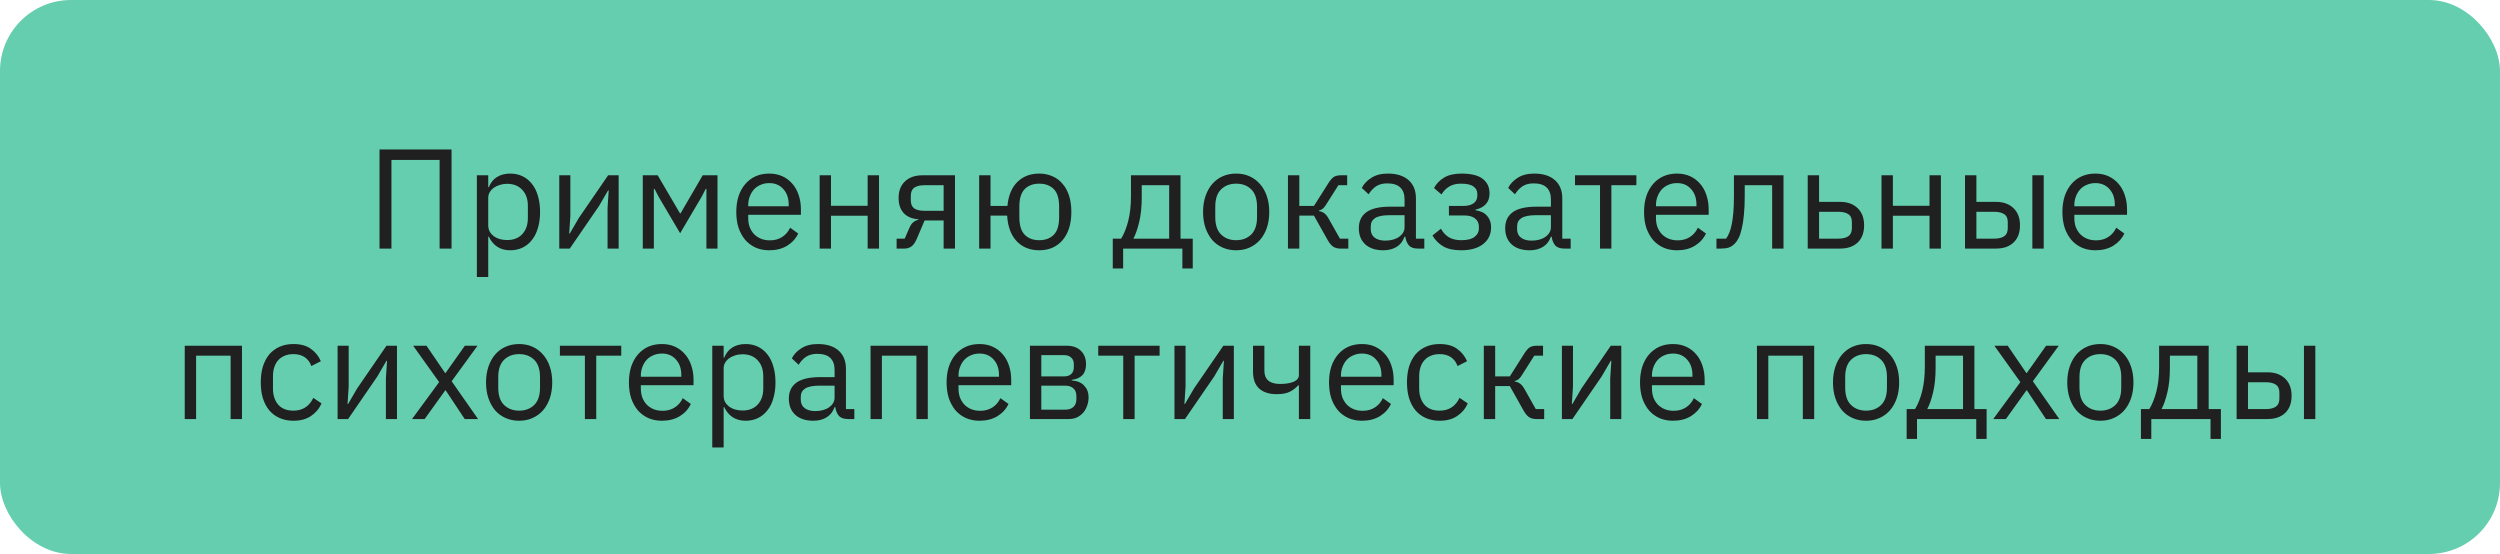 <?xml version="1.0" encoding="UTF-8"?> <svg xmlns="http://www.w3.org/2000/svg" width="352" height="78" viewBox="0 0 352 78" fill="none"><rect width="352" height="78" rx="10" fill="#65CEAE"></rect><path d="M53.436 21.04H63.576V35H61.896V22.52H55.116V35H53.436V21.04ZM67.143 24.68H68.743V26.36H68.823C69.09 25.707 69.477 25.227 69.983 24.92C70.503 24.6 71.123 24.44 71.843 24.44C72.483 24.44 73.063 24.567 73.583 24.82C74.103 25.073 74.543 25.433 74.903 25.9C75.277 26.367 75.557 26.933 75.743 27.6C75.943 28.267 76.043 29.013 76.043 29.84C76.043 30.667 75.943 31.413 75.743 32.08C75.557 32.747 75.277 33.313 74.903 33.78C74.543 34.247 74.103 34.607 73.583 34.86C73.063 35.113 72.483 35.24 71.843 35.24C70.443 35.24 69.437 34.6 68.823 33.32H68.743V39H67.143V24.68ZM71.403 33.8C72.31 33.8 73.023 33.52 73.543 32.96C74.063 32.387 74.323 31.64 74.323 30.72V28.96C74.323 28.04 74.063 27.3 73.543 26.74C73.023 26.167 72.31 25.88 71.403 25.88C71.043 25.88 70.697 25.933 70.363 26.04C70.043 26.133 69.763 26.267 69.523 26.44C69.283 26.613 69.09 26.827 68.943 27.08C68.81 27.32 68.743 27.58 68.743 27.86V31.7C68.743 32.033 68.81 32.333 68.943 32.6C69.09 32.853 69.283 33.073 69.523 33.26C69.763 33.433 70.043 33.567 70.363 33.66C70.697 33.753 71.043 33.8 71.403 33.8ZM78.745 24.68H80.305V30.4L80.145 32.88H80.225L81.505 30.68L85.625 24.68H87.105V35H85.545V29.28L85.705 26.8H85.625L84.345 29L80.225 35H78.745V24.68ZM90.503 24.68H92.603L95.743 30.04H95.823L98.943 24.68H101.023V35H99.463V26.6H99.363L98.783 27.72L95.763 32.84L92.743 27.72L92.163 26.6H92.063V35H90.503V24.68ZM108.309 35.24C107.602 35.24 106.962 35.113 106.389 34.86C105.829 34.607 105.342 34.247 104.929 33.78C104.529 33.3 104.215 32.733 103.989 32.08C103.775 31.413 103.669 30.667 103.669 29.84C103.669 29.027 103.775 28.287 103.989 27.62C104.215 26.953 104.529 26.387 104.929 25.92C105.342 25.44 105.829 25.073 106.389 24.82C106.962 24.567 107.602 24.44 108.309 24.44C109.002 24.44 109.622 24.567 110.169 24.82C110.715 25.073 111.182 25.427 111.569 25.88C111.955 26.32 112.249 26.847 112.449 27.46C112.662 28.073 112.769 28.747 112.769 29.48V30.24H105.349V30.72C105.349 31.16 105.415 31.573 105.549 31.96C105.695 32.333 105.895 32.66 106.149 32.94C106.415 33.22 106.735 33.44 107.109 33.6C107.495 33.76 107.929 33.84 108.409 33.84C109.062 33.84 109.629 33.687 110.109 33.38C110.602 33.073 110.982 32.633 111.249 32.06L112.389 32.88C112.055 33.587 111.535 34.16 110.829 34.6C110.122 35.027 109.282 35.24 108.309 35.24ZM108.309 25.78C107.869 25.78 107.469 25.86 107.109 26.02C106.749 26.167 106.435 26.38 106.169 26.66C105.915 26.94 105.715 27.273 105.569 27.66C105.422 28.033 105.349 28.447 105.349 28.9V29.04H111.049V28.82C111.049 27.9 110.795 27.167 110.289 26.62C109.795 26.06 109.135 25.78 108.309 25.78ZM115.405 24.68H117.005V28.98H122.165V24.68H123.765V35H122.165V30.38H117.005V35H115.405V24.68ZM126.243 33.6H127.383L128.043 32.08C128.19 31.733 128.37 31.473 128.583 31.3C128.796 31.113 129.036 31 129.303 30.96V30.88C128.383 30.8 127.69 30.5 127.223 29.98C126.756 29.46 126.523 28.76 126.523 27.88C126.523 26.88 126.823 26.1 127.423 25.54C128.023 24.967 128.85 24.68 129.903 24.68H134.463V35H132.863V31.04H130.183L129.103 33.58C128.863 34.14 128.596 34.52 128.303 34.72C128.023 34.907 127.703 35 127.343 35H126.243V33.6ZM132.863 29.68V26.08H130.143C129.543 26.08 129.076 26.193 128.743 26.42C128.41 26.647 128.243 27.027 128.243 27.56V28.22C128.243 28.753 128.41 29.133 128.743 29.36C129.076 29.573 129.543 29.68 130.143 29.68H132.863ZM146.326 35.24C145.019 35.24 143.959 34.813 143.146 33.96C142.346 33.107 141.899 31.907 141.806 30.36H139.466V35H137.866V24.68H139.466V29H141.846C141.979 27.547 142.439 26.427 143.226 25.64C144.026 24.84 145.059 24.44 146.326 24.44C147.006 24.44 147.626 24.567 148.186 24.82C148.746 25.06 149.219 25.413 149.606 25.88C150.006 26.333 150.313 26.893 150.526 27.56C150.739 28.227 150.846 28.987 150.846 29.84C150.846 30.693 150.739 31.453 150.526 32.12C150.313 32.787 150.006 33.353 149.606 33.82C149.219 34.273 148.746 34.627 148.186 34.88C147.626 35.12 147.006 35.24 146.326 35.24ZM146.326 33.82C147.179 33.82 147.859 33.567 148.366 33.06C148.873 32.553 149.126 31.727 149.126 30.58V29.1C149.126 27.953 148.873 27.127 148.366 26.62C147.859 26.113 147.179 25.86 146.326 25.86C145.473 25.86 144.793 26.113 144.286 26.62C143.779 27.127 143.526 27.953 143.526 29.1V30.58C143.526 31.727 143.779 32.553 144.286 33.06C144.793 33.567 145.473 33.82 146.326 33.82ZM156.678 33.6H157.858C158.271 32.933 158.604 32.1 158.858 31.1C159.111 30.1 159.238 28.953 159.238 27.66V24.68H166.218V33.6H167.938V37.8H166.478V35H158.138V37.8H156.678V33.6ZM164.618 33.6V26.08H160.758V27.74C160.758 29.113 160.638 30.287 160.398 31.26C160.171 32.22 159.898 33 159.578 33.6H164.618ZM174.051 35.24C173.358 35.24 172.725 35.113 172.151 34.86C171.578 34.607 171.085 34.247 170.671 33.78C170.271 33.3 169.958 32.733 169.731 32.08C169.505 31.413 169.391 30.667 169.391 29.84C169.391 29.027 169.505 28.287 169.731 27.62C169.958 26.953 170.271 26.387 170.671 25.92C171.085 25.44 171.578 25.073 172.151 24.82C172.725 24.567 173.358 24.44 174.051 24.44C174.745 24.44 175.371 24.567 175.931 24.82C176.505 25.073 176.998 25.44 177.411 25.92C177.825 26.387 178.145 26.953 178.371 27.62C178.598 28.287 178.711 29.027 178.711 29.84C178.711 30.667 178.598 31.413 178.371 32.08C178.145 32.733 177.825 33.3 177.411 33.78C176.998 34.247 176.505 34.607 175.931 34.86C175.371 35.113 174.745 35.24 174.051 35.24ZM174.051 33.82C174.918 33.82 175.625 33.553 176.171 33.02C176.718 32.487 176.991 31.673 176.991 30.58V29.1C176.991 28.007 176.718 27.193 176.171 26.66C175.625 26.127 174.918 25.86 174.051 25.86C173.185 25.86 172.478 26.127 171.931 26.66C171.385 27.193 171.111 28.007 171.111 29.1V30.58C171.111 31.673 171.385 32.487 171.931 33.02C172.478 33.553 173.185 33.82 174.051 33.82ZM181.343 24.68H182.943V29H185.003L187.003 25.84C187.149 25.6 187.289 25.407 187.423 25.26C187.556 25.1 187.689 24.98 187.823 24.9C187.956 24.82 188.096 24.767 188.243 24.74C188.389 24.7 188.556 24.68 188.743 24.68H189.683V26.08H188.443L186.823 28.64C186.716 28.813 186.623 28.953 186.543 29.06C186.463 29.167 186.383 29.26 186.303 29.34C186.223 29.407 186.136 29.467 186.043 29.52C185.949 29.56 185.836 29.6 185.703 29.64V29.72C185.983 29.76 186.223 29.853 186.423 30C186.636 30.133 186.856 30.4 187.083 30.8L188.663 33.6H189.843V35H188.683C188.336 35 188.016 34.913 187.723 34.74C187.443 34.553 187.169 34.22 186.903 33.74L185.003 30.36H182.943V35H181.343V24.68ZM199.643 35C199.043 35 198.61 34.84 198.343 34.52C198.09 34.2 197.93 33.8 197.863 33.32H197.763C197.537 33.96 197.163 34.44 196.643 34.76C196.123 35.08 195.503 35.24 194.783 35.24C193.69 35.24 192.837 34.96 192.223 34.4C191.623 33.84 191.323 33.08 191.323 32.12C191.323 31.147 191.677 30.4 192.383 29.88C193.103 29.36 194.217 29.1 195.723 29.1H197.763V28.08C197.763 27.347 197.563 26.787 197.163 26.4C196.763 26.013 196.15 25.82 195.323 25.82C194.697 25.82 194.17 25.96 193.743 26.24C193.33 26.52 192.983 26.893 192.703 27.36L191.743 26.46C192.023 25.9 192.47 25.427 193.083 25.04C193.697 24.64 194.47 24.44 195.403 24.44C196.657 24.44 197.63 24.747 198.323 25.36C199.017 25.973 199.363 26.827 199.363 27.92V33.6H200.543V35H199.643ZM195.043 33.88C195.443 33.88 195.81 33.833 196.143 33.74C196.477 33.647 196.763 33.513 197.003 33.34C197.243 33.167 197.43 32.967 197.563 32.74C197.697 32.513 197.763 32.267 197.763 32V30.3H195.643C194.723 30.3 194.05 30.433 193.623 30.7C193.21 30.967 193.003 31.353 193.003 31.86V32.28C193.003 32.787 193.183 33.18 193.543 33.46C193.917 33.74 194.417 33.88 195.043 33.88ZM205.747 35.24C204.694 35.24 203.854 35.06 203.227 34.7C202.6 34.34 202.087 33.827 201.687 33.16L202.887 32.2C203.154 32.707 203.52 33.107 203.987 33.4C204.467 33.68 205.054 33.82 205.747 33.82C206.587 33.82 207.207 33.667 207.607 33.36C208.02 33.053 208.227 32.66 208.227 32.18V31.94C208.227 31.42 208.047 31.027 207.687 30.76C207.34 30.48 206.847 30.34 206.207 30.34H204.007V29H206.007C206.647 29 207.14 28.873 207.487 28.62C207.834 28.367 208.007 28.007 208.007 27.54V27.3C208.007 26.86 207.827 26.513 207.467 26.26C207.12 25.993 206.534 25.86 205.707 25.86C205.027 25.86 204.467 26 204.027 26.28C203.587 26.547 203.234 26.913 202.967 27.38L201.907 26.48C202.227 25.88 202.694 25.393 203.307 25.02C203.934 24.633 204.76 24.44 205.787 24.44C207.134 24.44 208.127 24.687 208.767 25.18C209.407 25.673 209.727 26.353 209.727 27.22C209.727 27.86 209.554 28.367 209.207 28.74C208.874 29.113 208.387 29.373 207.747 29.52V29.6C208.48 29.707 209.027 29.973 209.387 30.4C209.76 30.813 209.947 31.347 209.947 32C209.947 33 209.567 33.793 208.807 34.38C208.06 34.953 207.04 35.24 205.747 35.24ZM220.249 35C219.649 35 219.215 34.84 218.949 34.52C218.695 34.2 218.535 33.8 218.469 33.32H218.369C218.142 33.96 217.769 34.44 217.249 34.76C216.729 35.08 216.109 35.24 215.389 35.24C214.295 35.24 213.442 34.96 212.829 34.4C212.229 33.84 211.929 33.08 211.929 32.12C211.929 31.147 212.282 30.4 212.989 29.88C213.709 29.36 214.822 29.1 216.329 29.1H218.369V28.08C218.369 27.347 218.169 26.787 217.769 26.4C217.369 26.013 216.755 25.82 215.929 25.82C215.302 25.82 214.775 25.96 214.349 26.24C213.935 26.52 213.589 26.893 213.309 27.36L212.349 26.46C212.629 25.9 213.075 25.427 213.689 25.04C214.302 24.64 215.075 24.44 216.009 24.44C217.262 24.44 218.235 24.747 218.929 25.36C219.622 25.973 219.969 26.827 219.969 27.92V33.6H221.149V35H220.249ZM215.649 33.88C216.049 33.88 216.415 33.833 216.749 33.74C217.082 33.647 217.369 33.513 217.609 33.34C217.849 33.167 218.035 32.967 218.169 32.74C218.302 32.513 218.369 32.267 218.369 32V30.3H216.249C215.329 30.3 214.655 30.433 214.229 30.7C213.815 30.967 213.609 31.353 213.609 31.86V32.28C213.609 32.787 213.789 33.18 214.149 33.46C214.522 33.74 215.022 33.88 215.649 33.88ZM225.281 26.08H221.761V24.68H230.401V26.08H226.881V35H225.281V26.08ZM236.121 35.24C235.414 35.24 234.774 35.113 234.201 34.86C233.641 34.607 233.154 34.247 232.741 33.78C232.341 33.3 232.028 32.733 231.801 32.08C231.588 31.413 231.481 30.667 231.481 29.84C231.481 29.027 231.588 28.287 231.801 27.62C232.028 26.953 232.341 26.387 232.741 25.92C233.154 25.44 233.641 25.073 234.201 24.82C234.774 24.567 235.414 24.44 236.121 24.44C236.814 24.44 237.434 24.567 237.981 24.82C238.528 25.073 238.994 25.427 239.381 25.88C239.768 26.32 240.061 26.847 240.261 27.46C240.474 28.073 240.581 28.747 240.581 29.48V30.24H233.161V30.72C233.161 31.16 233.228 31.573 233.361 31.96C233.508 32.333 233.708 32.66 233.961 32.94C234.228 33.22 234.548 33.44 234.921 33.6C235.308 33.76 235.741 33.84 236.221 33.84C236.874 33.84 237.441 33.687 237.921 33.38C238.414 33.073 238.794 32.633 239.061 32.06L240.201 32.88C239.868 33.587 239.348 34.16 238.641 34.6C237.934 35.027 237.094 35.24 236.121 35.24ZM236.121 25.78C235.681 25.78 235.281 25.86 234.921 26.02C234.561 26.167 234.248 26.38 233.981 26.66C233.728 26.94 233.528 27.273 233.381 27.66C233.234 28.033 233.161 28.447 233.161 28.9V29.04H238.861V28.82C238.861 27.9 238.608 27.167 238.101 26.62C237.608 26.06 236.948 25.78 236.121 25.78ZM241.678 33.6H243.038C243.211 33.36 243.364 33.073 243.498 32.74C243.631 32.407 243.744 32.007 243.838 31.54C243.931 31.073 244.004 30.52 244.058 29.88C244.111 29.24 244.138 28.487 244.138 27.62V24.68H251.118V35H249.518V26.08H245.658V27.66C245.658 28.66 245.618 29.533 245.538 30.28C245.471 31.027 245.371 31.667 245.238 32.2C245.118 32.733 244.971 33.173 244.798 33.52C244.624 33.853 244.438 34.12 244.238 34.32C243.984 34.573 243.704 34.753 243.398 34.86C243.091 34.953 242.724 35 242.298 35H241.678V33.6ZM254.526 24.68H256.126V28.42H259.066C260.106 28.42 260.933 28.713 261.546 29.3C262.16 29.887 262.466 30.693 262.466 31.72C262.466 32.76 262.166 33.567 261.566 34.14C260.966 34.713 260.14 35 259.086 35H254.526V24.68ZM258.846 33.6C259.446 33.6 259.913 33.487 260.246 33.26C260.58 33.033 260.746 32.653 260.746 32.12V31.28C260.746 30.747 260.58 30.373 260.246 30.16C259.913 29.933 259.446 29.82 258.846 29.82H256.126V33.6H258.846ZM264.917 24.68H266.517V28.98H271.677V24.68H273.277V35H271.677V30.38H266.517V35H264.917V24.68ZM276.675 24.68H278.275V28.42H281.015C282.055 28.42 282.881 28.713 283.495 29.3C284.108 29.887 284.415 30.693 284.415 31.72C284.415 32.76 284.115 33.567 283.515 34.14C282.915 34.713 282.088 35 281.035 35H276.675V24.68ZM280.795 33.6C281.395 33.6 281.861 33.487 282.195 33.26C282.528 33.033 282.695 32.653 282.695 32.12V31.28C282.695 30.747 282.528 30.373 282.195 30.16C281.861 29.933 281.395 29.82 280.795 29.82H278.275V33.6H280.795ZM286.155 24.68H287.755V35H286.155V24.68ZM295.027 35.24C294.321 35.24 293.681 35.113 293.107 34.86C292.547 34.607 292.061 34.247 291.647 33.78C291.247 33.3 290.934 32.733 290.707 32.08C290.494 31.413 290.387 30.667 290.387 29.84C290.387 29.027 290.494 28.287 290.707 27.62C290.934 26.953 291.247 26.387 291.647 25.92C292.061 25.44 292.547 25.073 293.107 24.82C293.681 24.567 294.321 24.44 295.027 24.44C295.721 24.44 296.341 24.567 296.887 24.82C297.434 25.073 297.901 25.427 298.287 25.88C298.674 26.32 298.967 26.847 299.167 27.46C299.381 28.073 299.487 28.747 299.487 29.48V30.24H292.067V30.72C292.067 31.16 292.134 31.573 292.267 31.96C292.414 32.333 292.614 32.66 292.867 32.94C293.134 33.22 293.454 33.44 293.827 33.6C294.214 33.76 294.647 33.84 295.127 33.84C295.781 33.84 296.347 33.687 296.827 33.38C297.321 33.073 297.701 32.633 297.967 32.06L299.107 32.88C298.774 33.587 298.254 34.16 297.547 34.6C296.841 35.027 296.001 35.24 295.027 35.24ZM295.027 25.78C294.587 25.78 294.187 25.86 293.827 26.02C293.467 26.167 293.154 26.38 292.887 26.66C292.634 26.94 292.434 27.273 292.287 27.66C292.141 28.033 292.067 28.447 292.067 28.9V29.04H297.767V28.82C297.767 27.9 297.514 27.167 297.007 26.62C296.514 26.06 295.854 25.78 295.027 25.78ZM26.011 48.68H34.071V59H32.471V50.08H27.61V59H26.011V48.68ZM41.315 59.24C40.595 59.24 39.949 59.113 39.375 58.86C38.802 58.607 38.315 58.247 37.915 57.78C37.529 57.313 37.229 56.747 37.015 56.08C36.815 55.413 36.715 54.667 36.715 53.84C36.715 53.013 36.815 52.267 37.015 51.6C37.229 50.933 37.529 50.367 37.915 49.9C38.315 49.433 38.802 49.073 39.375 48.82C39.949 48.567 40.595 48.44 41.315 48.44C42.342 48.44 43.162 48.667 43.775 49.12C44.402 49.56 44.869 50.14 45.175 50.86L43.835 51.54C43.649 51.007 43.342 50.593 42.915 50.3C42.489 50.007 41.955 49.86 41.315 49.86C40.835 49.86 40.415 49.94 40.055 50.1C39.695 50.247 39.395 50.46 39.155 50.74C38.915 51.007 38.735 51.333 38.615 51.72C38.495 52.093 38.435 52.507 38.435 52.96V54.72C38.435 55.627 38.675 56.373 39.155 56.96C39.649 57.533 40.369 57.82 41.315 57.82C42.609 57.82 43.542 57.22 44.115 56.02L45.275 56.8C44.942 57.547 44.442 58.14 43.775 58.58C43.122 59.02 42.302 59.24 41.315 59.24ZM47.534 48.68H49.094V54.4L48.934 56.88H49.014L50.294 54.68L54.414 48.68H55.894V59H54.334V53.28L54.494 50.8H54.414L53.134 53L49.014 59H47.534V48.68ZM58.012 59L61.832 53.8L58.172 48.68H60.052L62.672 52.52H62.732L65.452 48.68H67.232L63.592 53.68L67.312 59H65.432L62.752 54.96H62.692L59.792 59H58.012ZM73.094 59.24C72.401 59.24 71.767 59.113 71.194 58.86C70.621 58.607 70.127 58.247 69.714 57.78C69.314 57.3 69.001 56.733 68.774 56.08C68.547 55.413 68.434 54.667 68.434 53.84C68.434 53.027 68.547 52.287 68.774 51.62C69.001 50.953 69.314 50.387 69.714 49.92C70.127 49.44 70.621 49.073 71.194 48.82C71.767 48.567 72.401 48.44 73.094 48.44C73.787 48.44 74.414 48.567 74.974 48.82C75.547 49.073 76.041 49.44 76.454 49.92C76.868 50.387 77.188 50.953 77.414 51.62C77.641 52.287 77.754 53.027 77.754 53.84C77.754 54.667 77.641 55.413 77.414 56.08C77.188 56.733 76.868 57.3 76.454 57.78C76.041 58.247 75.547 58.607 74.974 58.86C74.414 59.113 73.787 59.24 73.094 59.24ZM73.094 57.82C73.961 57.82 74.668 57.553 75.214 57.02C75.761 56.487 76.034 55.673 76.034 54.58V53.1C76.034 52.007 75.761 51.193 75.214 50.66C74.668 50.127 73.961 49.86 73.094 49.86C72.228 49.86 71.521 50.127 70.974 50.66C70.427 51.193 70.154 52.007 70.154 53.1V54.58C70.154 55.673 70.427 56.487 70.974 57.02C71.521 57.553 72.228 57.82 73.094 57.82ZM82.352 50.08H78.832V48.68H87.472V50.08H83.952V59H82.352V50.08ZM93.191 59.24C92.485 59.24 91.845 59.113 91.271 58.86C90.711 58.607 90.225 58.247 89.811 57.78C89.411 57.3 89.098 56.733 88.871 56.08C88.658 55.413 88.551 54.667 88.551 53.84C88.551 53.027 88.658 52.287 88.871 51.62C89.098 50.953 89.411 50.387 89.811 49.92C90.225 49.44 90.711 49.073 91.271 48.82C91.845 48.567 92.485 48.44 93.191 48.44C93.885 48.44 94.505 48.567 95.051 48.82C95.598 49.073 96.065 49.427 96.451 49.88C96.838 50.32 97.131 50.847 97.331 51.46C97.545 52.073 97.651 52.747 97.651 53.48V54.24H90.231V54.72C90.231 55.16 90.298 55.573 90.431 55.96C90.578 56.333 90.778 56.66 91.031 56.94C91.298 57.22 91.618 57.44 91.991 57.6C92.378 57.76 92.811 57.84 93.291 57.84C93.945 57.84 94.511 57.687 94.991 57.38C95.485 57.073 95.865 56.633 96.131 56.06L97.271 56.88C96.938 57.587 96.418 58.16 95.711 58.6C95.005 59.027 94.165 59.24 93.191 59.24ZM93.191 49.78C92.751 49.78 92.351 49.86 91.991 50.02C91.631 50.167 91.318 50.38 91.051 50.66C90.798 50.94 90.598 51.273 90.451 51.66C90.305 52.033 90.231 52.447 90.231 52.9V53.04H95.931V52.82C95.931 51.9 95.678 51.167 95.171 50.62C94.678 50.06 94.018 49.78 93.191 49.78ZM100.288 48.68H101.888V50.36H101.968C102.235 49.707 102.621 49.227 103.128 48.92C103.648 48.6 104.268 48.44 104.988 48.44C105.628 48.44 106.208 48.567 106.728 48.82C107.248 49.073 107.688 49.433 108.048 49.9C108.421 50.367 108.701 50.933 108.888 51.6C109.088 52.267 109.188 53.013 109.188 53.84C109.188 54.667 109.088 55.413 108.888 56.08C108.701 56.747 108.421 57.313 108.048 57.78C107.688 58.247 107.248 58.607 106.728 58.86C106.208 59.113 105.628 59.24 104.988 59.24C103.588 59.24 102.581 58.6 101.968 57.32H101.888V63H100.288V48.68ZM104.548 57.8C105.455 57.8 106.168 57.52 106.688 56.96C107.208 56.387 107.468 55.64 107.468 54.72V52.96C107.468 52.04 107.208 51.3 106.688 50.74C106.168 50.167 105.455 49.88 104.548 49.88C104.188 49.88 103.841 49.933 103.508 50.04C103.188 50.133 102.908 50.267 102.668 50.44C102.428 50.613 102.235 50.827 102.088 51.08C101.955 51.32 101.888 51.58 101.888 51.86V55.7C101.888 56.033 101.955 56.333 102.088 56.6C102.235 56.853 102.428 57.073 102.668 57.26C102.908 57.433 103.188 57.567 103.508 57.66C103.841 57.753 104.188 57.8 104.548 57.8ZM119.389 59C118.789 59 118.356 58.84 118.089 58.52C117.836 58.2 117.676 57.8 117.609 57.32H117.509C117.283 57.96 116.909 58.44 116.389 58.76C115.869 59.08 115.249 59.24 114.529 59.24C113.436 59.24 112.583 58.96 111.969 58.4C111.369 57.84 111.069 57.08 111.069 56.12C111.069 55.147 111.423 54.4 112.129 53.88C112.849 53.36 113.963 53.1 115.469 53.1H117.509V52.08C117.509 51.347 117.309 50.787 116.909 50.4C116.509 50.013 115.896 49.82 115.069 49.82C114.443 49.82 113.916 49.96 113.489 50.24C113.076 50.52 112.729 50.893 112.449 51.36L111.489 50.46C111.769 49.9 112.216 49.427 112.829 49.04C113.443 48.64 114.216 48.44 115.149 48.44C116.403 48.44 117.376 48.747 118.069 49.36C118.763 49.973 119.109 50.827 119.109 51.92V57.6H120.289V59H119.389ZM114.789 57.88C115.189 57.88 115.556 57.833 115.889 57.74C116.223 57.647 116.509 57.513 116.749 57.34C116.989 57.167 117.176 56.967 117.309 56.74C117.443 56.513 117.509 56.267 117.509 56V54.3H115.389C114.469 54.3 113.796 54.433 113.369 54.7C112.956 54.967 112.749 55.353 112.749 55.86V56.28C112.749 56.787 112.929 57.18 113.289 57.46C113.663 57.74 114.163 57.88 114.789 57.88ZM122.573 48.68H130.633V59H129.033V50.08H124.173V59H122.573V48.68ZM137.918 59.24C137.211 59.24 136.571 59.113 135.998 58.86C135.438 58.607 134.951 58.247 134.538 57.78C134.138 57.3 133.825 56.733 133.598 56.08C133.385 55.413 133.278 54.667 133.278 53.84C133.278 53.027 133.385 52.287 133.598 51.62C133.825 50.953 134.138 50.387 134.538 49.92C134.951 49.44 135.438 49.073 135.998 48.82C136.571 48.567 137.211 48.44 137.918 48.44C138.611 48.44 139.231 48.567 139.778 48.82C140.325 49.073 140.791 49.427 141.178 49.88C141.565 50.32 141.858 50.847 142.058 51.46C142.271 52.073 142.378 52.747 142.378 53.48V54.24H134.958V54.72C134.958 55.16 135.025 55.573 135.158 55.96C135.305 56.333 135.505 56.66 135.758 56.94C136.025 57.22 136.345 57.44 136.718 57.6C137.105 57.76 137.538 57.84 138.018 57.84C138.671 57.84 139.238 57.687 139.718 57.38C140.211 57.073 140.591 56.633 140.858 56.06L141.998 56.88C141.665 57.587 141.145 58.16 140.438 58.6C139.731 59.027 138.891 59.24 137.918 59.24ZM137.918 49.78C137.478 49.78 137.078 49.86 136.718 50.02C136.358 50.167 136.045 50.38 135.778 50.66C135.525 50.94 135.325 51.273 135.178 51.66C135.031 52.033 134.958 52.447 134.958 52.9V53.04H140.658V52.82C140.658 51.9 140.405 51.167 139.898 50.62C139.405 50.06 138.745 49.78 137.918 49.78ZM145.014 48.68H150.214C151.054 48.68 151.714 48.92 152.194 49.4C152.674 49.867 152.914 50.5 152.914 51.3C152.914 52.593 152.241 53.32 150.894 53.48V53.56C151.694 53.627 152.288 53.88 152.674 54.32C153.074 54.747 153.274 55.28 153.274 55.92C153.274 56.333 153.208 56.727 153.074 57.1C152.954 57.473 152.774 57.8 152.534 58.08C152.294 58.36 152.001 58.587 151.654 58.76C151.308 58.92 150.914 59 150.474 59H145.014V48.68ZM149.994 57.68C150.474 57.68 150.854 57.553 151.134 57.3C151.414 57.047 151.554 56.687 151.554 56.22V55.76C151.554 55.293 151.414 54.933 151.134 54.68C150.854 54.427 150.474 54.3 149.994 54.3H146.614V57.68H149.994ZM149.794 53C150.234 53 150.574 52.893 150.814 52.68C151.068 52.453 151.194 52.133 151.194 51.72V51.28C151.194 50.867 151.068 50.553 150.814 50.34C150.574 50.113 150.234 50 149.794 50H146.614V53H149.794ZM158.152 50.08H154.632V48.68H163.272V50.08H159.752V59H158.152V50.08ZM165.366 48.68H166.926V54.4L166.766 56.88H166.846L168.126 54.68L172.246 48.68H173.726V59H172.166V53.28L172.326 50.8H172.246L170.966 53L166.846 59H165.366V48.68ZM182.884 54.26H182.784C182.464 54.62 182.07 54.92 181.604 55.16C181.137 55.387 180.524 55.5 179.764 55.5C178.71 55.5 177.89 55.24 177.304 54.72C176.717 54.187 176.424 53.387 176.424 52.32V48.68H178.024V52.18C178.024 53.433 178.764 54.06 180.244 54.06C181.004 54.06 181.63 53.96 182.124 53.76C182.63 53.547 182.884 53.227 182.884 52.8V48.68H184.484V59H182.884V54.26ZM191.766 59.24C191.059 59.24 190.419 59.113 189.846 58.86C189.286 58.607 188.799 58.247 188.386 57.78C187.986 57.3 187.672 56.733 187.446 56.08C187.232 55.413 187.126 54.667 187.126 53.84C187.126 53.027 187.232 52.287 187.446 51.62C187.672 50.953 187.986 50.387 188.386 49.92C188.799 49.44 189.286 49.073 189.846 48.82C190.419 48.567 191.059 48.44 191.766 48.44C192.459 48.44 193.079 48.567 193.626 48.82C194.172 49.073 194.639 49.427 195.026 49.88C195.412 50.32 195.706 50.847 195.906 51.46C196.119 52.073 196.226 52.747 196.226 53.48V54.24H188.806V54.72C188.806 55.16 188.872 55.573 189.006 55.96C189.152 56.333 189.352 56.66 189.606 56.94C189.872 57.22 190.192 57.44 190.566 57.6C190.952 57.76 191.386 57.84 191.866 57.84C192.519 57.84 193.086 57.687 193.566 57.38C194.059 57.073 194.439 56.633 194.706 56.06L195.846 56.88C195.512 57.587 194.992 58.16 194.286 58.6C193.579 59.027 192.739 59.24 191.766 59.24ZM191.766 49.78C191.326 49.78 190.926 49.86 190.566 50.02C190.206 50.167 189.892 50.38 189.626 50.66C189.372 50.94 189.172 51.273 189.026 51.66C188.879 52.033 188.806 52.447 188.806 52.9V53.04H194.506V52.82C194.506 51.9 194.252 51.167 193.746 50.62C193.252 50.06 192.592 49.78 191.766 49.78ZM202.702 59.24C201.982 59.24 201.335 59.113 200.762 58.86C200.189 58.607 199.702 58.247 199.302 57.78C198.915 57.313 198.615 56.747 198.402 56.08C198.202 55.413 198.102 54.667 198.102 53.84C198.102 53.013 198.202 52.267 198.402 51.6C198.615 50.933 198.915 50.367 199.302 49.9C199.702 49.433 200.189 49.073 200.762 48.82C201.335 48.567 201.982 48.44 202.702 48.44C203.729 48.44 204.549 48.667 205.162 49.12C205.789 49.56 206.255 50.14 206.562 50.86L205.222 51.54C205.035 51.007 204.729 50.593 204.302 50.3C203.875 50.007 203.342 49.86 202.702 49.86C202.222 49.86 201.802 49.94 201.442 50.1C201.082 50.247 200.782 50.46 200.542 50.74C200.302 51.007 200.122 51.333 200.002 51.72C199.882 52.093 199.822 52.507 199.822 52.96V54.72C199.822 55.627 200.062 56.373 200.542 56.96C201.035 57.533 201.755 57.82 202.702 57.82C203.995 57.82 204.929 57.22 205.502 56.02L206.662 56.8C206.329 57.547 205.829 58.14 205.162 58.58C204.509 59.02 203.689 59.24 202.702 59.24ZM208.921 48.68H210.521V53H212.581L214.581 49.84C214.727 49.6 214.867 49.407 215.001 49.26C215.134 49.1 215.267 48.98 215.401 48.9C215.534 48.82 215.674 48.767 215.821 48.74C215.967 48.7 216.134 48.68 216.321 48.68H217.261V50.08H216.021L214.401 52.64C214.294 52.813 214.201 52.953 214.121 53.06C214.041 53.167 213.961 53.26 213.881 53.34C213.801 53.407 213.714 53.467 213.621 53.52C213.527 53.56 213.414 53.6 213.281 53.64V53.72C213.561 53.76 213.801 53.853 214.001 54C214.214 54.133 214.434 54.4 214.661 54.8L216.241 57.6H217.421V59H216.261C215.914 59 215.594 58.913 215.301 58.74C215.021 58.553 214.747 58.22 214.481 57.74L212.581 54.36H210.521V59H208.921V48.68ZM219.917 48.68H221.477V54.4L221.317 56.88H221.397L222.677 54.68L226.797 48.68H228.277V59H226.717V53.28L226.877 50.8H226.797L225.517 53L221.397 59H219.917V48.68ZM235.555 59.24C234.848 59.24 234.208 59.113 233.635 58.86C233.075 58.607 232.588 58.247 232.175 57.78C231.775 57.3 231.461 56.733 231.235 56.08C231.021 55.413 230.915 54.667 230.915 53.84C230.915 53.027 231.021 52.287 231.235 51.62C231.461 50.953 231.775 50.387 232.175 49.92C232.588 49.44 233.075 49.073 233.635 48.82C234.208 48.567 234.848 48.44 235.555 48.44C236.248 48.44 236.868 48.567 237.415 48.82C237.961 49.073 238.428 49.427 238.815 49.88C239.201 50.32 239.495 50.847 239.695 51.46C239.908 52.073 240.015 52.747 240.015 53.48V54.24H232.595V54.72C232.595 55.16 232.661 55.573 232.795 55.96C232.941 56.333 233.141 56.66 233.395 56.94C233.661 57.22 233.981 57.44 234.355 57.6C234.741 57.76 235.175 57.84 235.655 57.84C236.308 57.84 236.875 57.687 237.355 57.38C237.848 57.073 238.228 56.633 238.495 56.06L239.635 56.88C239.301 57.587 238.781 58.16 238.075 58.6C237.368 59.027 236.528 59.24 235.555 59.24ZM235.555 49.78C235.115 49.78 234.715 49.86 234.355 50.02C233.995 50.167 233.681 50.38 233.415 50.66C233.161 50.94 232.961 51.273 232.815 51.66C232.668 52.033 232.595 52.447 232.595 52.9V53.04H238.295V52.82C238.295 51.9 238.041 51.167 237.535 50.62C237.041 50.06 236.381 49.78 235.555 49.78ZM247.378 48.68H255.438V59H253.838V50.08H248.978V59H247.378V48.68ZM262.743 59.24C262.049 59.24 261.416 59.113 260.843 58.86C260.269 58.607 259.776 58.247 259.363 57.78C258.963 57.3 258.649 56.733 258.423 56.08C258.196 55.413 258.083 54.667 258.083 53.84C258.083 53.027 258.196 52.287 258.423 51.62C258.649 50.953 258.963 50.387 259.363 49.92C259.776 49.44 260.269 49.073 260.843 48.82C261.416 48.567 262.049 48.44 262.743 48.44C263.436 48.44 264.063 48.567 264.623 48.82C265.196 49.073 265.689 49.44 266.103 49.92C266.516 50.387 266.836 50.953 267.063 51.62C267.289 52.287 267.403 53.027 267.403 53.84C267.403 54.667 267.289 55.413 267.063 56.08C266.836 56.733 266.516 57.3 266.103 57.78C265.689 58.247 265.196 58.607 264.623 58.86C264.063 59.113 263.436 59.24 262.743 59.24ZM262.743 57.82C263.609 57.82 264.316 57.553 264.863 57.02C265.409 56.487 265.683 55.673 265.683 54.58V53.1C265.683 52.007 265.409 51.193 264.863 50.66C264.316 50.127 263.609 49.86 262.743 49.86C261.876 49.86 261.169 50.127 260.623 50.66C260.076 51.193 259.803 52.007 259.803 53.1V54.58C259.803 55.673 260.076 56.487 260.623 57.02C261.169 57.553 261.876 57.82 262.743 57.82ZM268.455 57.6H269.635C270.048 56.933 270.382 56.1 270.635 55.1C270.888 54.1 271.015 52.953 271.015 51.66V48.68L277.995 48.68V57.6H279.715V61.8H278.255V59L269.915 59V61.8H268.455V57.6ZM276.395 57.6V50.08L272.535 50.08V51.74C272.535 53.113 272.415 54.287 272.175 55.26C271.948 56.22 271.675 57 271.355 57.6L276.395 57.6ZM280.649 59L284.469 53.8L280.809 48.68H282.689L285.309 52.52H285.369L288.089 48.68H289.869L286.229 53.68L289.949 59H288.069L285.389 54.96H285.329L282.429 59H280.649ZM295.731 59.24C295.038 59.24 294.404 59.113 293.831 58.86C293.258 58.607 292.764 58.247 292.351 57.78C291.951 57.3 291.638 56.733 291.411 56.08C291.184 55.413 291.071 54.667 291.071 53.84C291.071 53.027 291.184 52.287 291.411 51.62C291.638 50.953 291.951 50.387 292.351 49.92C292.764 49.44 293.258 49.073 293.831 48.82C294.404 48.567 295.038 48.44 295.731 48.44C296.424 48.44 297.051 48.567 297.611 48.82C298.184 49.073 298.678 49.44 299.091 49.92C299.504 50.387 299.824 50.953 300.051 51.62C300.278 52.287 300.391 53.027 300.391 53.84C300.391 54.667 300.278 55.413 300.051 56.08C299.824 56.733 299.504 57.3 299.091 57.78C298.678 58.247 298.184 58.607 297.611 58.86C297.051 59.113 296.424 59.24 295.731 59.24ZM295.731 57.82C296.598 57.82 297.304 57.553 297.851 57.02C298.398 56.487 298.671 55.673 298.671 54.58V53.1C298.671 52.007 298.398 51.193 297.851 50.66C297.304 50.127 296.598 49.86 295.731 49.86C294.864 49.86 294.158 50.127 293.611 50.66C293.064 51.193 292.791 52.007 292.791 53.1V54.58C292.791 55.673 293.064 56.487 293.611 57.02C294.158 57.553 294.864 57.82 295.731 57.82ZM301.443 57.6H302.623C303.037 56.933 303.37 56.1 303.623 55.1C303.877 54.1 304.003 52.953 304.003 51.66V48.68H310.983V57.6H312.703V61.8H311.243V59H302.903V61.8H301.443V57.6ZM309.383 57.6V50.08H305.523V51.74C305.523 53.113 305.403 54.287 305.163 55.26C304.937 56.22 304.663 57 304.343 57.6H309.383ZM314.917 48.68H316.517V52.42H319.257C320.297 52.42 321.123 52.713 321.737 53.3C322.35 53.887 322.657 54.693 322.657 55.72C322.657 56.76 322.357 57.567 321.757 58.14C321.157 58.713 320.33 59 319.277 59H314.917V48.68ZM319.037 57.6C319.637 57.6 320.103 57.487 320.437 57.26C320.77 57.033 320.937 56.653 320.937 56.12V55.28C320.937 54.747 320.77 54.373 320.437 54.16C320.103 53.933 319.637 53.82 319.037 53.82H316.517V57.6H319.037ZM324.397 48.68H325.997V59H324.397V48.68Z" fill="#202020"></path></svg> 